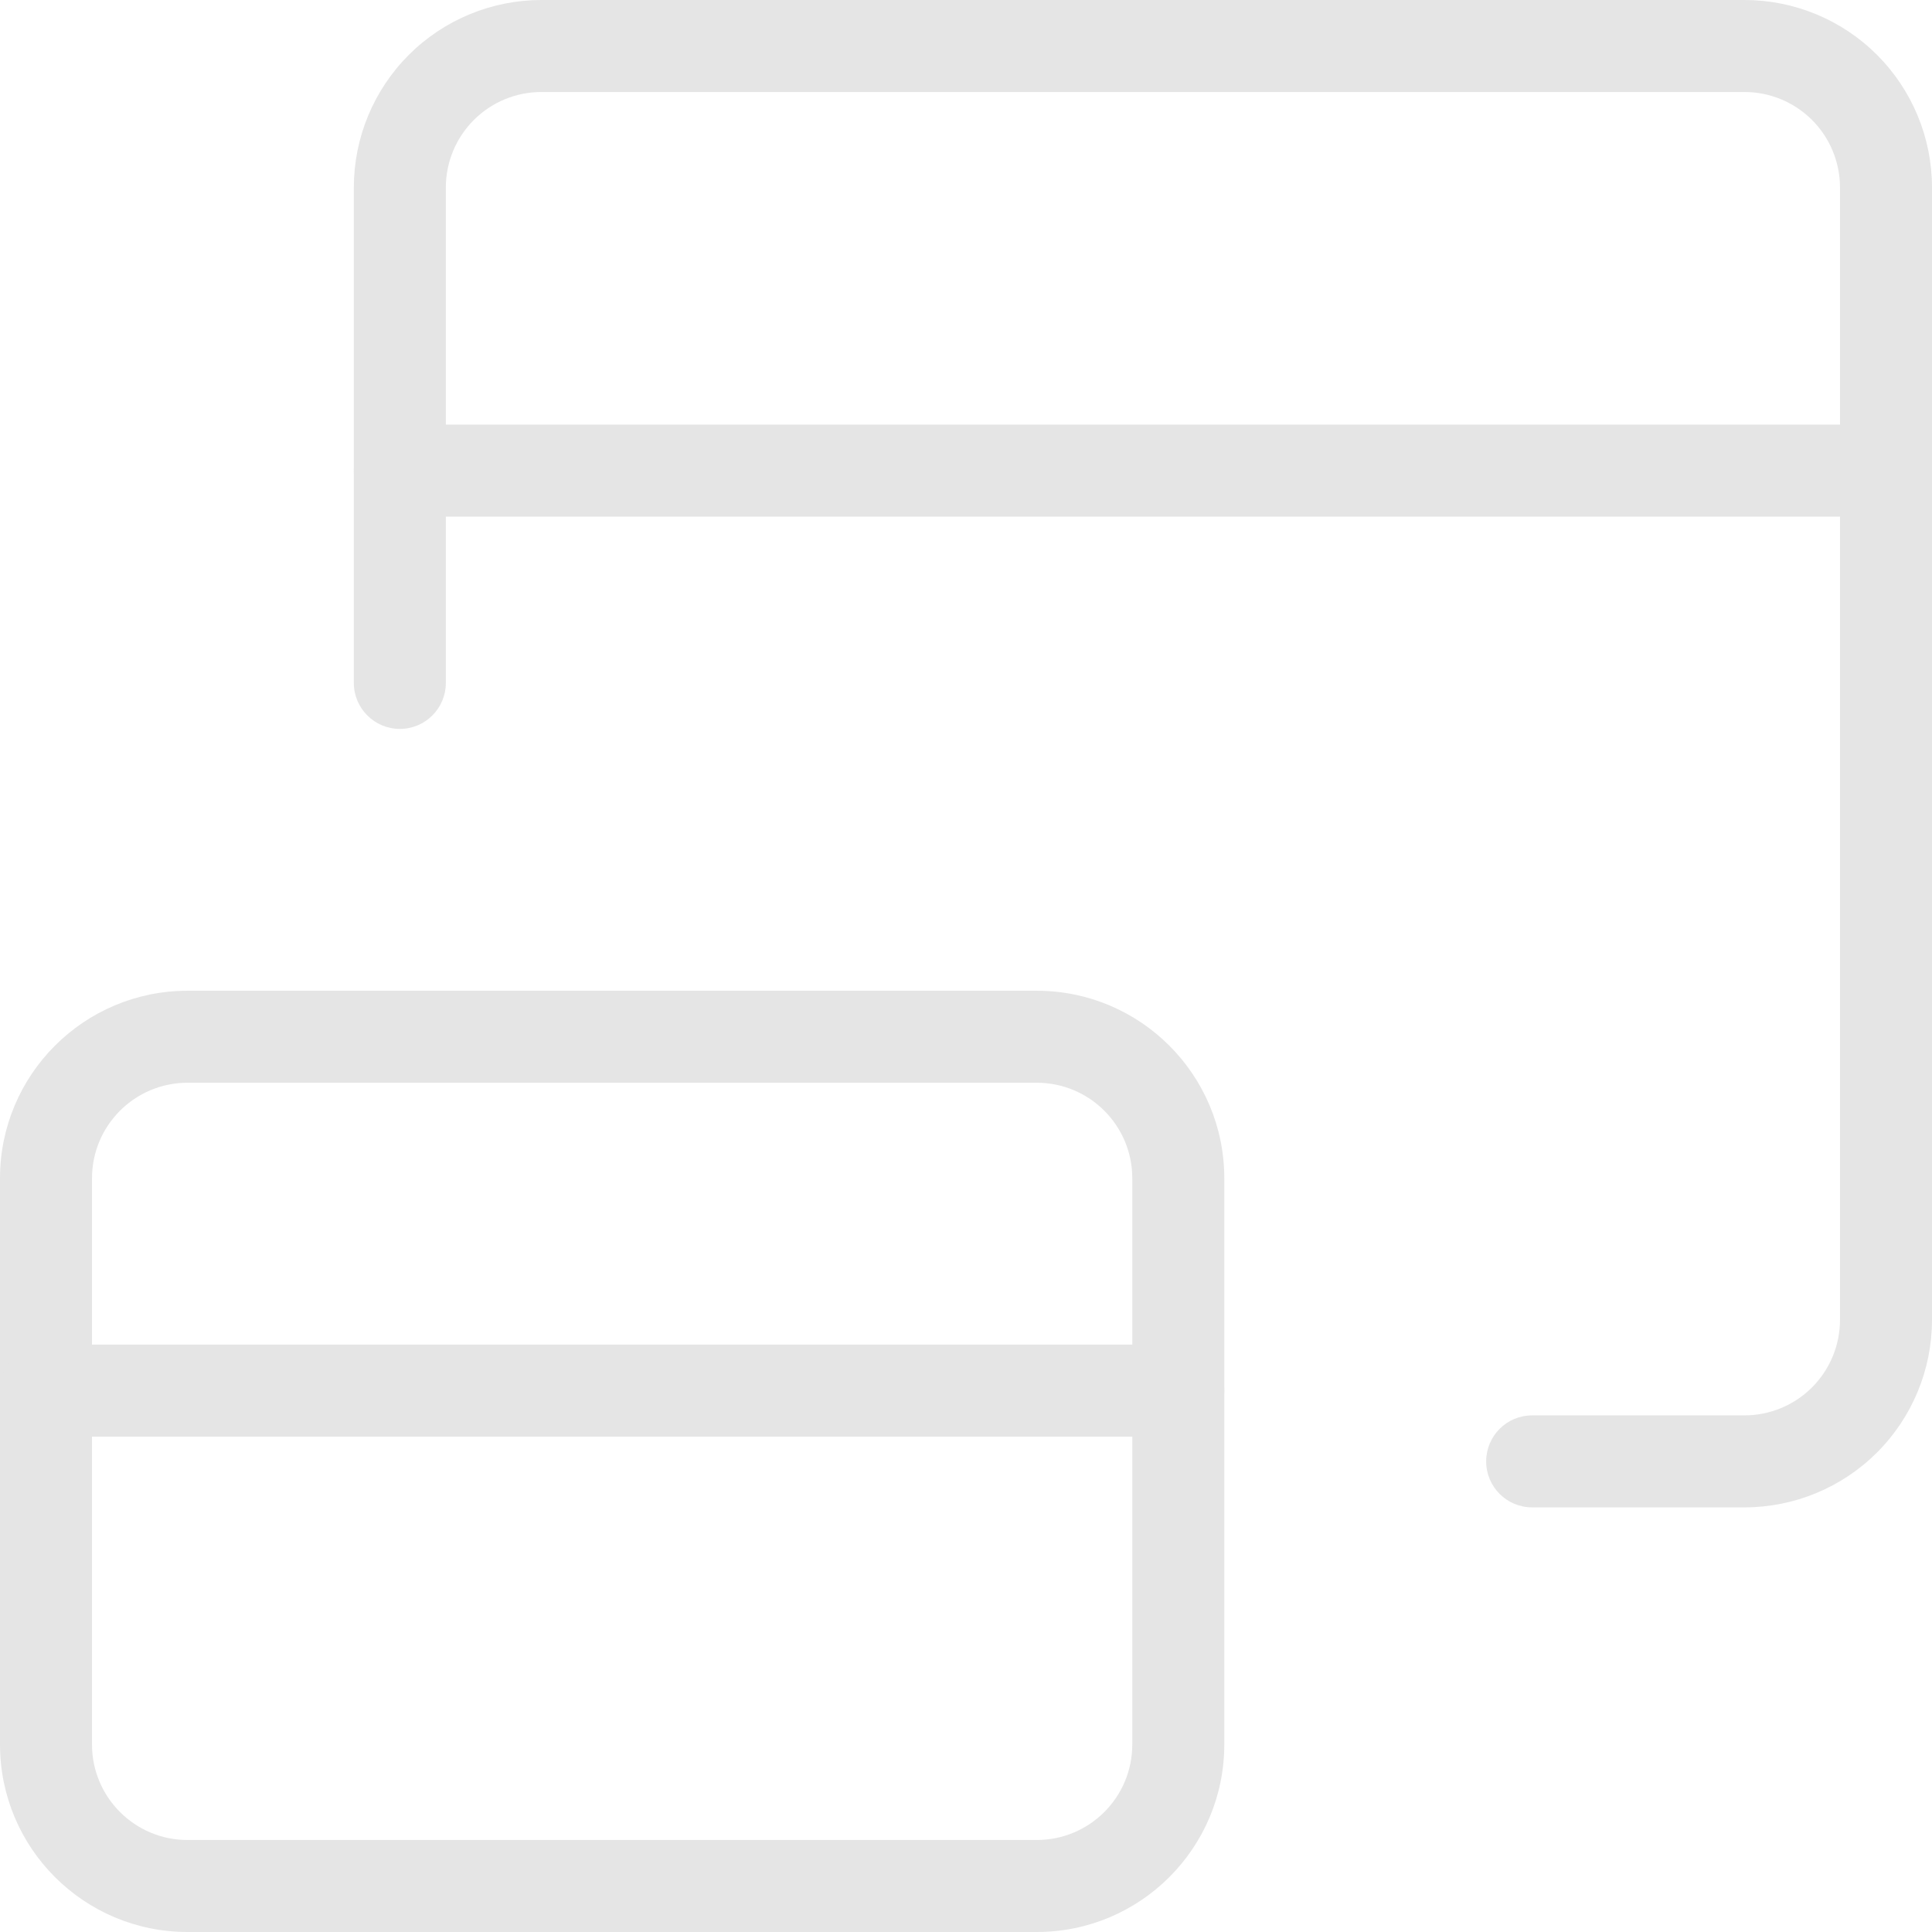 <svg width="42" height="42" viewBox="0 0 42 42" fill="none" xmlns="http://www.w3.org/2000/svg">
<path fill-rule="evenodd" clip-rule="evenodd" d="M11.769 2C11.219 2 10.69 2.219 10.301 2.608C10.301 2.608 10.301 2.608 10.301 2.608M10.301 2.608C9.911 2.998 9.692 3.526 9.692 4.077V14.846C9.692 15.398 9.245 15.846 8.692 15.846C8.14 15.846 7.692 15.398 7.692 14.846V4.077C7.692 2.996 8.122 1.959 8.886 1.194L8.886 1.194C9.651 0.43 10.688 0 11.769 0H37.923C39.004 0 40.041 0.429 40.806 1.194L40.099 1.901L40.806 1.194C41.57 1.959 42 2.996 42 4.077V28.692C42 29.774 41.57 30.811 40.806 31.575C40.041 32.34 39.004 32.769 37.923 32.769H33.308C32.755 32.769 32.308 32.322 32.308 31.769C32.308 31.217 32.755 30.769 33.308 30.769H37.923C38.474 30.769 39.002 30.55 39.392 30.161C39.781 29.771 40 29.243 40 28.692V4.077C40 3.526 39.781 2.998 39.392 2.608C39.002 2.219 38.474 2 37.923 2H11.769" fill="#E5E5E5"/>
<path fill-rule="evenodd" clip-rule="evenodd" d="M7.692 10.231C7.692 9.679 8.14 9.231 8.692 9.231H41C41.552 9.231 42 9.679 42 10.231C42 10.783 41.552 11.231 41 11.231H8.692C8.14 11.231 7.692 10.783 7.692 10.231Z" fill="#E5E5E5"/>
<path fill-rule="evenodd" clip-rule="evenodd" d="M0 25.615C0 23.364 1.825 21.538 4.077 21.538H22.538C24.79 21.538 26.615 23.364 26.615 25.615V37.923C26.615 40.175 24.79 42 22.538 42H4.077C1.825 42 0 40.175 0 37.923V25.615ZM4.077 23.538C2.93 23.538 2 24.468 2 25.615V37.923C2 39.07 2.93 40 4.077 40H22.538C23.686 40 24.615 39.07 24.615 37.923V25.615C24.615 24.468 23.686 23.538 22.538 23.538H4.077Z" fill="#E5E5E5"/>
<path fill-rule="evenodd" clip-rule="evenodd" d="M0 30.231C0 29.678 0.448 29.231 1 29.231H25.615C26.168 29.231 26.615 29.678 26.615 30.231C26.615 30.783 26.168 31.231 25.615 31.231H1C0.448 31.231 0 30.783 0 30.231Z" fill="#E5E5E5"/>
</svg>
